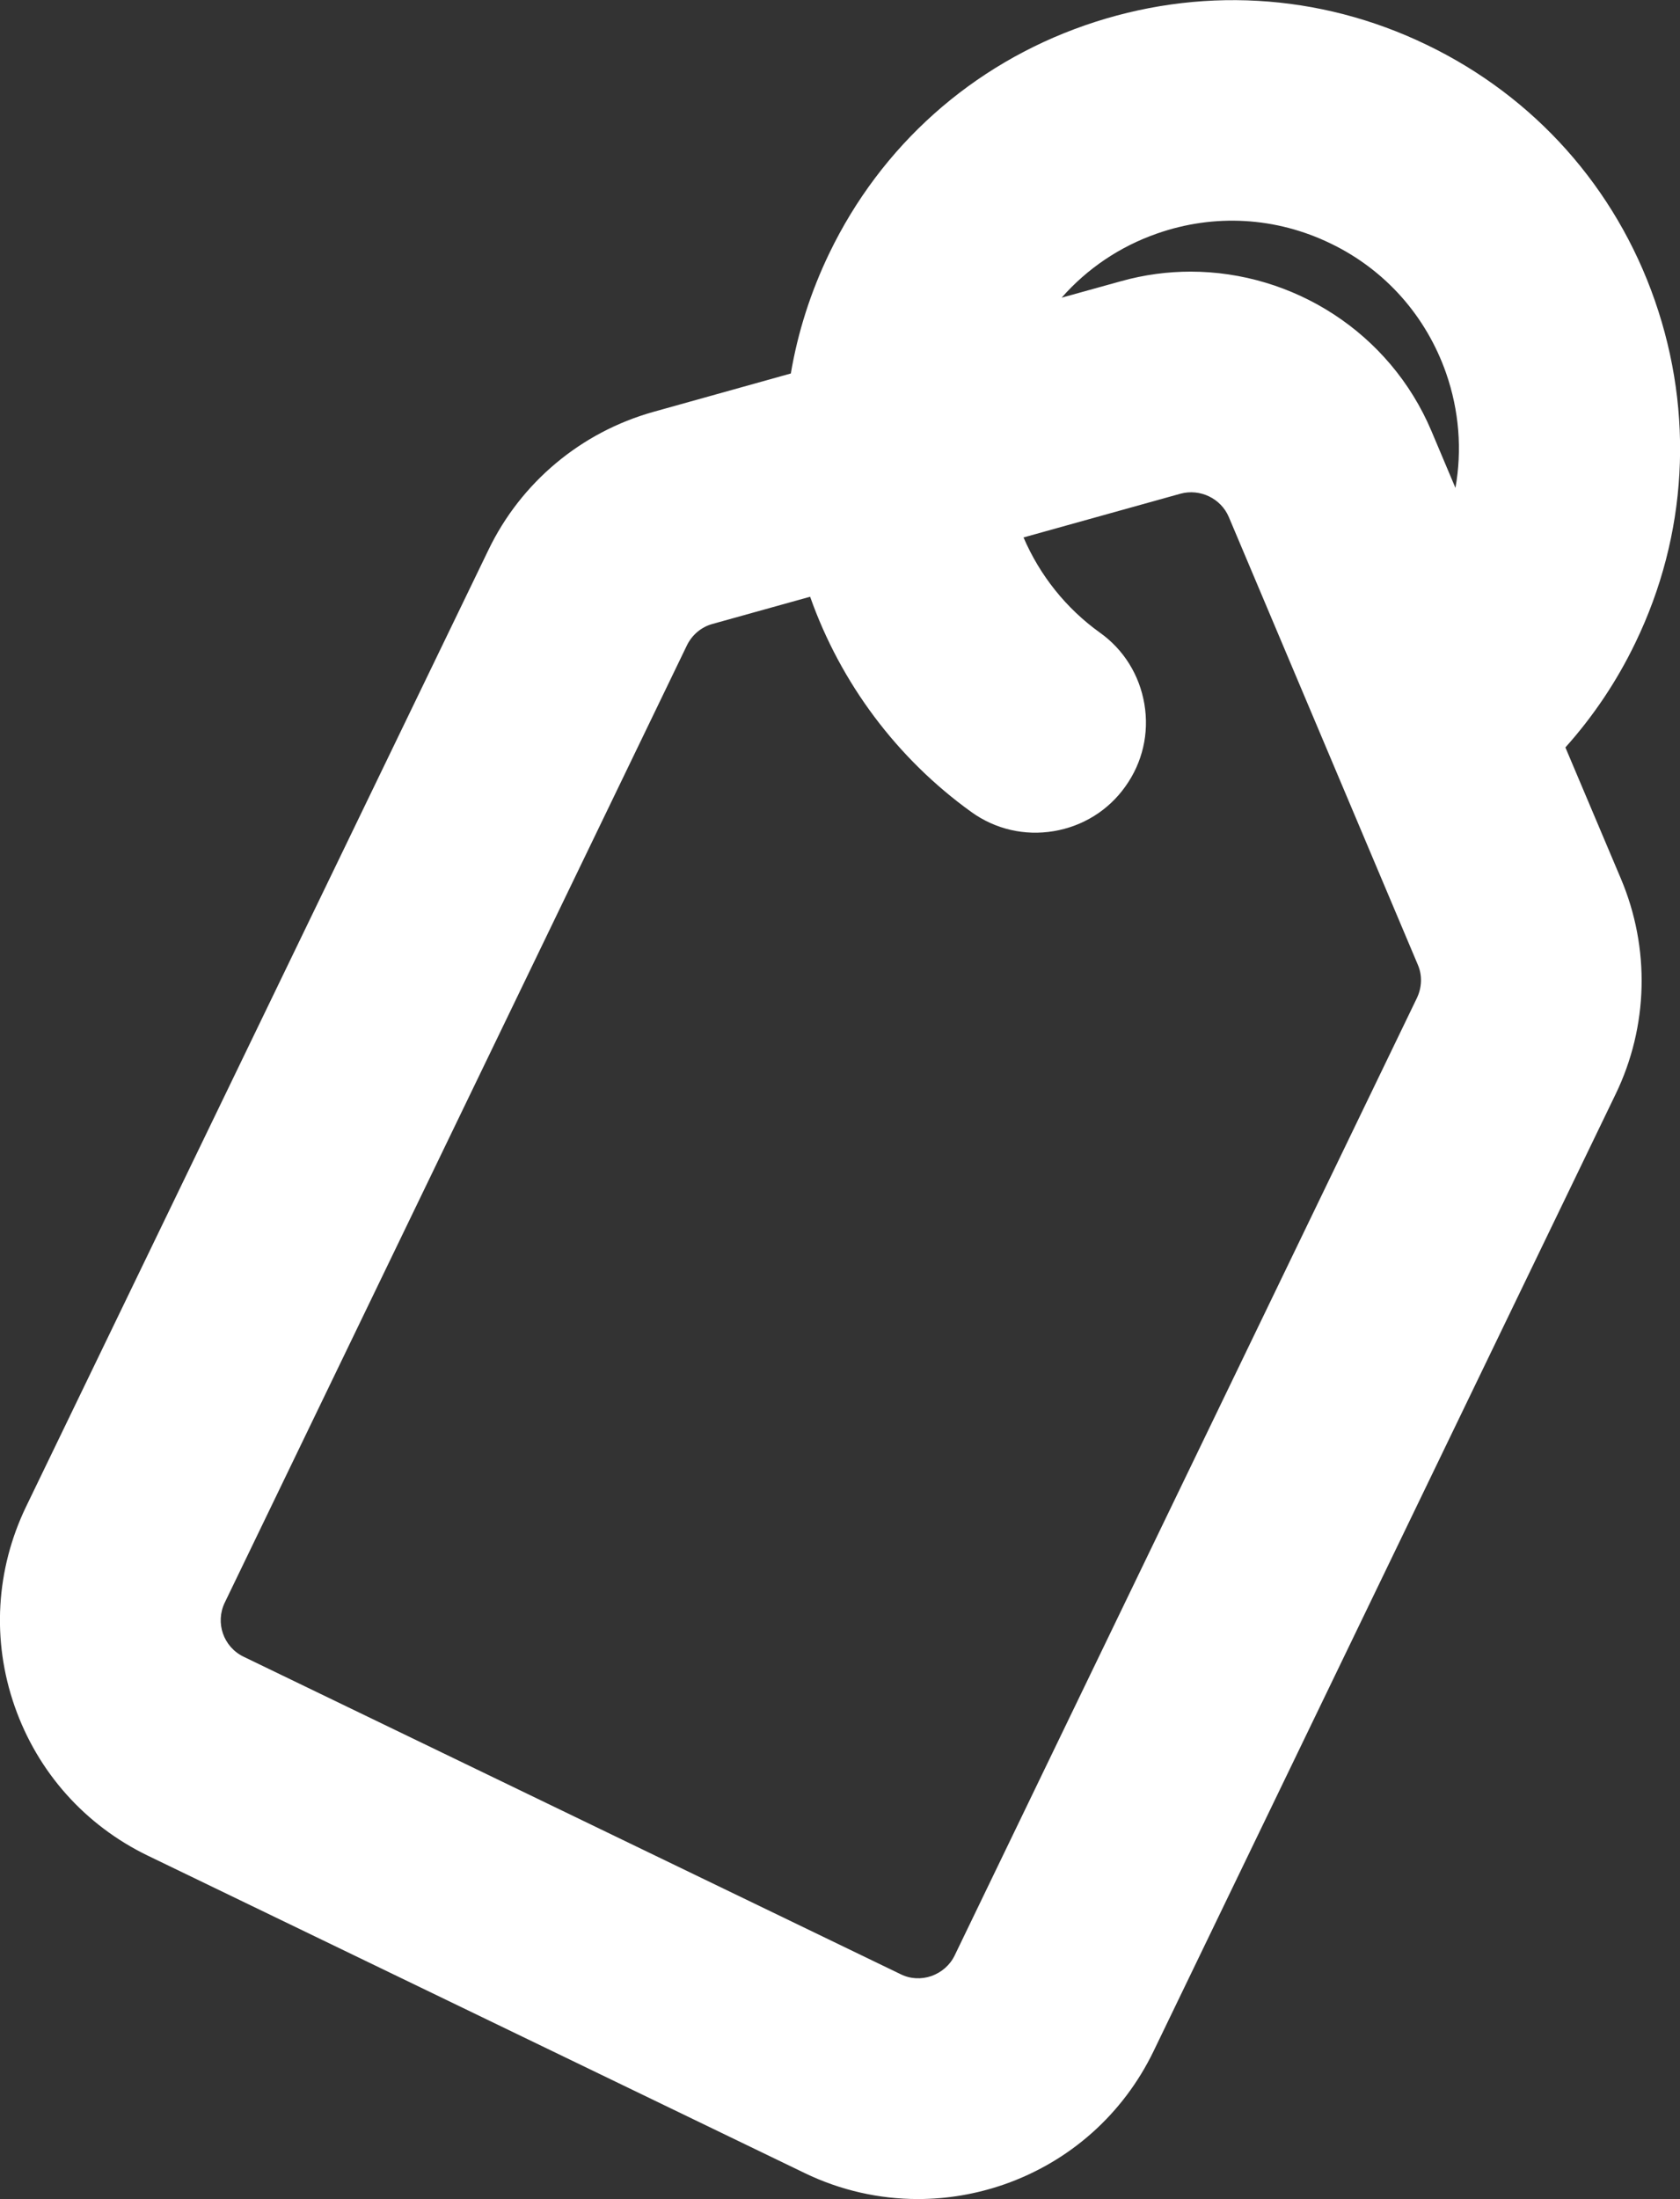 <svg xmlns="http://www.w3.org/2000/svg" id="Capa_2" viewBox="0 0 72.27 94.56"><rect x="0" y="0" width="72.27" height="94.56" fill="#333333" stroke="none"/><defs><style>      .cls-1 {        fill: #fff;      }    </style></defs><g id="Disseny"><path class="cls-1" d="M67.34,32.14c1.21-1.35,2.22-2.86,3.01-4.5,2.24-4.63,2.53-9.85.84-14.71s-5.18-8.77-9.81-11c-4.63-2.24-9.85-2.53-14.71-.84-4.86,1.69-8.77,5.18-11,9.81-.79,1.64-1.35,3.38-1.65,5.16l-5.91,1.65c-3.11.87-5.7,3.03-7.1,5.94L1.12,64.79c-1.3,2.7-1.48,5.75-.49,8.58.99,2.83,3.02,5.11,5.72,6.42l28.26,13.65c1.55.75,3.21,1.12,4.88,1.12,1.25,0,2.5-.21,3.71-.63,2.83-.99,5.11-3.02,6.42-5.72l19.88-41.16c1.41-2.91,1.49-6.28.23-9.26l-2.39-5.65ZM45.33,35.74c1.25-.21,2.35-.89,3.08-1.92.74-1.03,1.03-2.29.82-3.54-.21-1.25-.89-2.35-1.92-3.08-1.45-1.04-2.58-2.46-3.28-4.09l6.75-1.88c.84-.23,1.74.2,2.08,1l8.13,19.25c.2.46.18.98-.04,1.44l-19.88,41.16c-.2.42-.56.73-1,.89-.44.15-.91.13-1.33-.08l-28.26-13.65c-.87-.42-1.23-1.46-.81-2.33L29.55,27.75c.22-.45.62-.79,1.1-.92l4.2-1.17c1.31,3.71,3.74,6.96,6.94,9.26,1.03.74,2.29,1.03,3.54.82ZM51.23,11.68c-.99,0-2,.13-3,.41l-2.56.71c1.1-1.25,2.5-2.2,4.11-2.76,2.46-.86,5.11-.71,7.46.43,2.35,1.13,4.11,3.12,4.97,5.58.56,1.61.69,3.3.4,4.93l-1.03-2.44c-1.79-4.24-5.95-6.86-10.37-6.86Z"></path></g></svg>